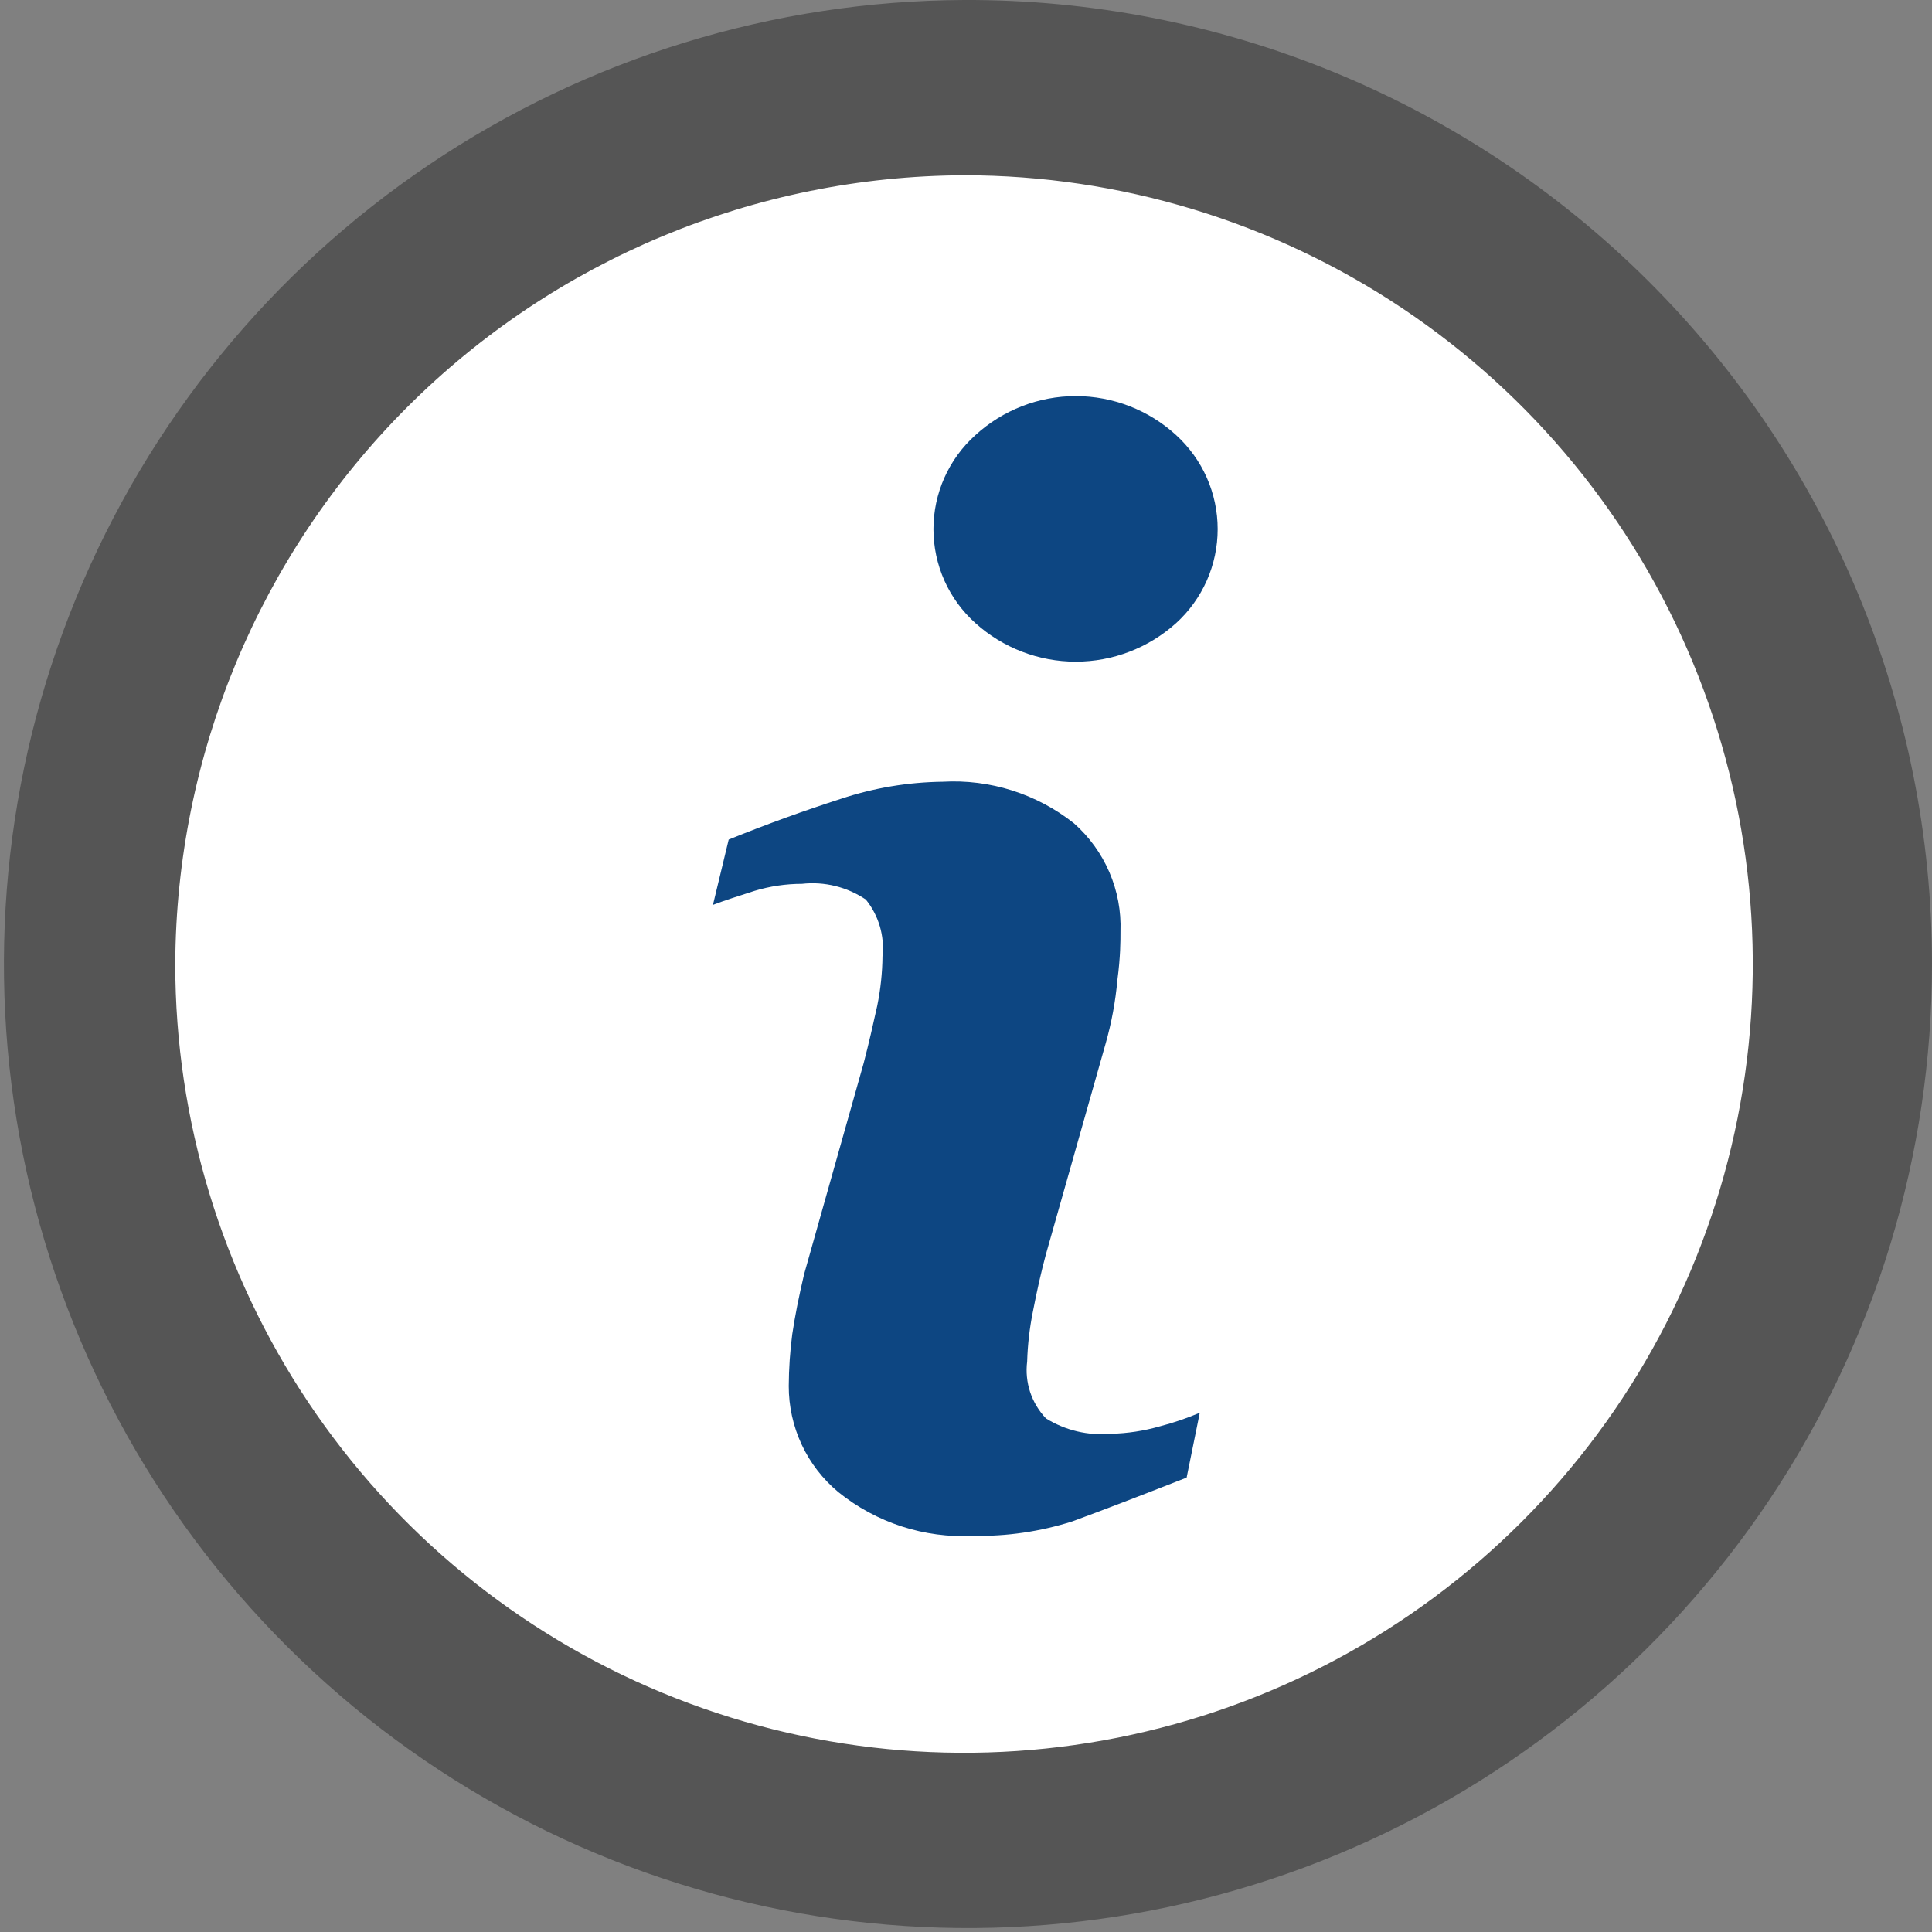 <?xml version="1.0" encoding="UTF-8"?> <svg xmlns="http://www.w3.org/2000/svg" width="46" height="46" viewBox="0 0 46 46" fill="none"><rect x="0" y="0" width="46" height="46" fill="#808080" stroke="none"/><g clip-path="url(#clip0_322_740)"><path d="M22.995 42.484C33.758 42.484 42.484 33.758 42.484 22.995C42.484 12.231 33.758 3.506 22.995 3.506C12.231 3.506 3.506 12.231 3.506 22.995C3.506 33.758 12.231 42.484 22.995 42.484Z" fill="white"></path><path d="M28.253 35.181C27.119 35.626 26.212 35.974 25.53 36.224C24.768 36.466 23.972 36.582 23.172 36.568C22.009 36.628 20.865 36.257 19.959 35.525C19.589 35.217 19.291 34.831 19.087 34.394C18.884 33.958 18.779 33.482 18.78 33C18.782 32.589 18.81 32.177 18.863 31.769C18.926 31.341 19.02 30.872 19.145 30.34L20.564 25.311C20.689 24.831 20.793 24.372 20.887 23.944C20.966 23.556 21.008 23.161 21.012 22.765C21.064 22.282 20.921 21.798 20.616 21.419C20.169 21.117 19.629 20.984 19.093 21.044C18.711 21.044 18.331 21.101 17.966 21.211C17.58 21.336 17.246 21.44 16.975 21.545L17.35 19.99C18.279 19.614 19.176 19.291 20.021 19.02C20.802 18.76 21.619 18.623 22.442 18.613C23.571 18.548 24.685 18.901 25.572 19.604C25.935 19.925 26.223 20.323 26.414 20.768C26.606 21.214 26.696 21.696 26.678 22.181C26.678 22.4 26.678 22.786 26.605 23.329C26.559 23.844 26.465 24.354 26.323 24.852L24.904 29.86C24.793 30.27 24.689 30.729 24.591 31.237C24.513 31.625 24.468 32.02 24.456 32.416C24.425 32.661 24.45 32.91 24.527 33.145C24.605 33.379 24.734 33.593 24.904 33.772C25.366 34.058 25.907 34.186 26.448 34.138C26.844 34.129 27.236 34.069 27.617 33.96C27.941 33.876 28.258 33.768 28.566 33.637L28.253 35.181ZM28.003 14.836C27.347 15.427 26.496 15.754 25.613 15.754C24.731 15.754 23.88 15.427 23.224 14.836C22.91 14.554 22.658 14.209 22.486 13.824C22.314 13.438 22.225 13.02 22.225 12.598C22.225 12.176 22.314 11.758 22.486 11.373C22.658 10.987 22.91 10.642 23.224 10.36C23.877 9.763 24.729 9.431 25.613 9.431C26.498 9.431 27.351 9.763 28.003 10.36C28.314 10.644 28.563 10.989 28.734 11.375C28.904 11.76 28.992 12.177 28.992 12.598C28.992 13.02 28.904 13.436 28.734 13.822C28.563 14.207 28.314 14.553 28.003 14.836Z" fill="#0D4682"></path><path d="M22.953 4.173C26.667 4.173 30.298 5.275 33.386 7.338C36.475 9.402 38.882 12.335 40.303 15.766C41.725 19.198 42.097 22.974 41.372 26.617C40.647 30.26 38.859 33.606 36.232 36.232C33.606 38.859 30.26 40.647 26.617 41.372C22.974 42.097 19.198 41.725 15.766 40.303C12.335 38.882 9.402 36.475 7.338 33.386C5.275 30.298 4.173 26.667 4.173 22.953C4.193 17.978 6.177 13.213 9.695 9.695C13.213 6.177 17.978 4.193 22.953 4.173ZM22.953 8.97798e-06C18.417 0.019 13.989 1.38 10.227 3.914C6.464 6.447 3.537 10.039 1.814 14.234C0.091 18.43 -0.35 23.042 0.546 27.488C1.443 31.934 3.636 36.016 6.85 39.216C10.064 42.417 14.154 44.594 18.604 45.472C23.053 46.35 27.664 45.89 31.852 44.15C36.041 42.41 39.62 39.468 42.138 35.695C44.656 31.923 46 27.489 46 22.953C46 19.931 45.403 16.939 44.244 14.148C43.084 11.357 41.385 8.822 39.244 6.69C37.103 4.557 34.561 2.868 31.766 1.72C28.97 0.572 25.975 -0.012 22.953 8.97798e-06Z" fill="#555555"></path></g><defs><clipPath id="clip0_322_740"><rect width="46" height="46" fill="white"></rect></clipPath></defs></svg> 
